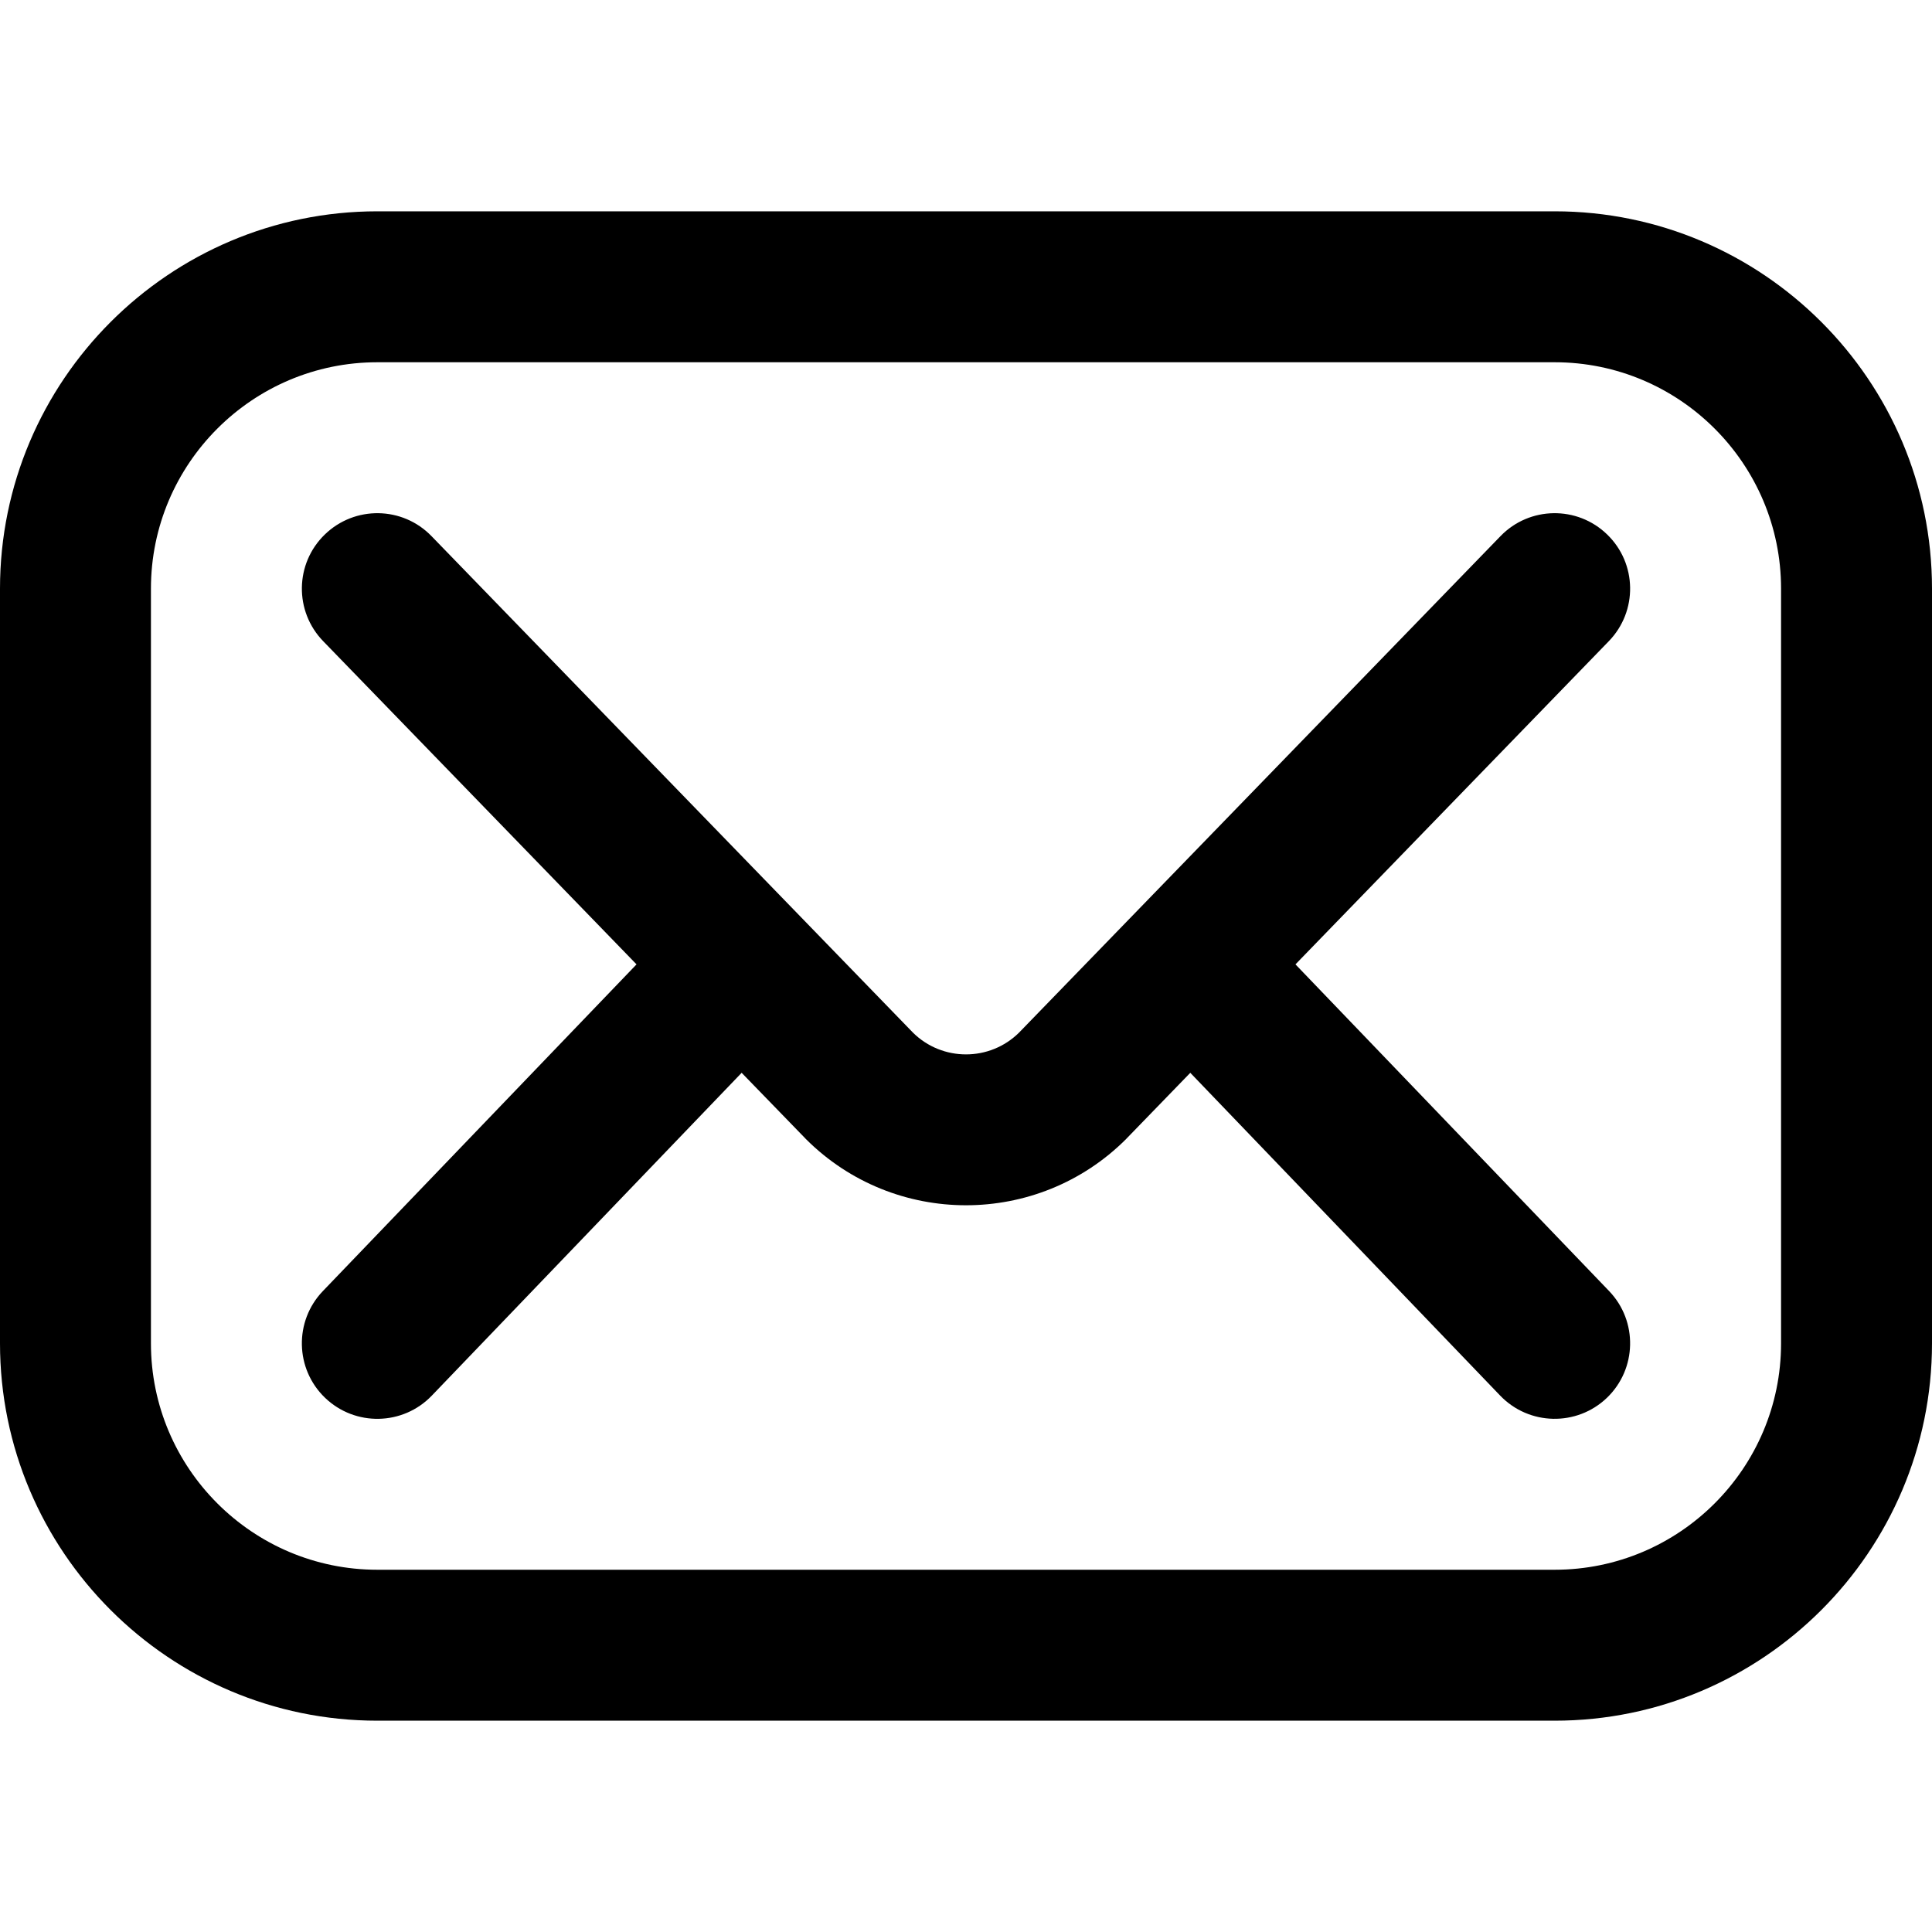 <?xml version="1.0" encoding="UTF-8"?> <svg xmlns="http://www.w3.org/2000/svg" width="32" height="32" viewBox="0 0 32 32" fill="none"><path d="M25.75 28.5H6.25C2.804 28.5 0 25.696 0 22.25V9.75C0 6.304 2.804 3.5 6.25 3.5H25.75C29.196 3.5 32 6.304 32 9.75V22.25C32 25.696 29.196 28.5 25.75 28.5ZM6.25 6C4.182 6 2.5 7.682 2.5 9.75V22.25C2.5 24.318 4.182 26 6.25 26H25.75C27.818 26 29.5 24.318 29.5 22.25V9.75C29.5 7.682 27.818 6 25.75 6H6.25Z" fill="black"></path><path d="M21.457 15.973L26.647 10.62C27.128 10.124 27.116 9.333 26.62 8.853C26.125 8.372 25.333 8.384 24.853 8.88L16.878 17.104C16.392 17.584 15.608 17.584 15.122 17.104L7.147 8.88C6.667 8.384 5.876 8.372 5.38 8.853C4.884 9.333 4.872 10.124 5.353 10.62L10.543 15.973L5.348 21.384C4.87 21.882 4.886 22.674 5.384 23.152C5.882 23.63 6.674 23.614 7.152 23.116L12.284 17.769L13.335 18.852C13.339 18.857 13.344 18.862 13.348 18.866C14.079 19.597 15.04 19.963 16 19.963C16.96 19.963 17.921 19.597 18.652 18.866C18.656 18.862 18.661 18.857 18.665 18.852L19.715 17.769L24.848 23.116C25.326 23.613 26.117 23.63 26.616 23.152C27.113 22.674 27.13 21.882 26.652 21.384L21.457 15.973Z" fill="black"></path></svg> 